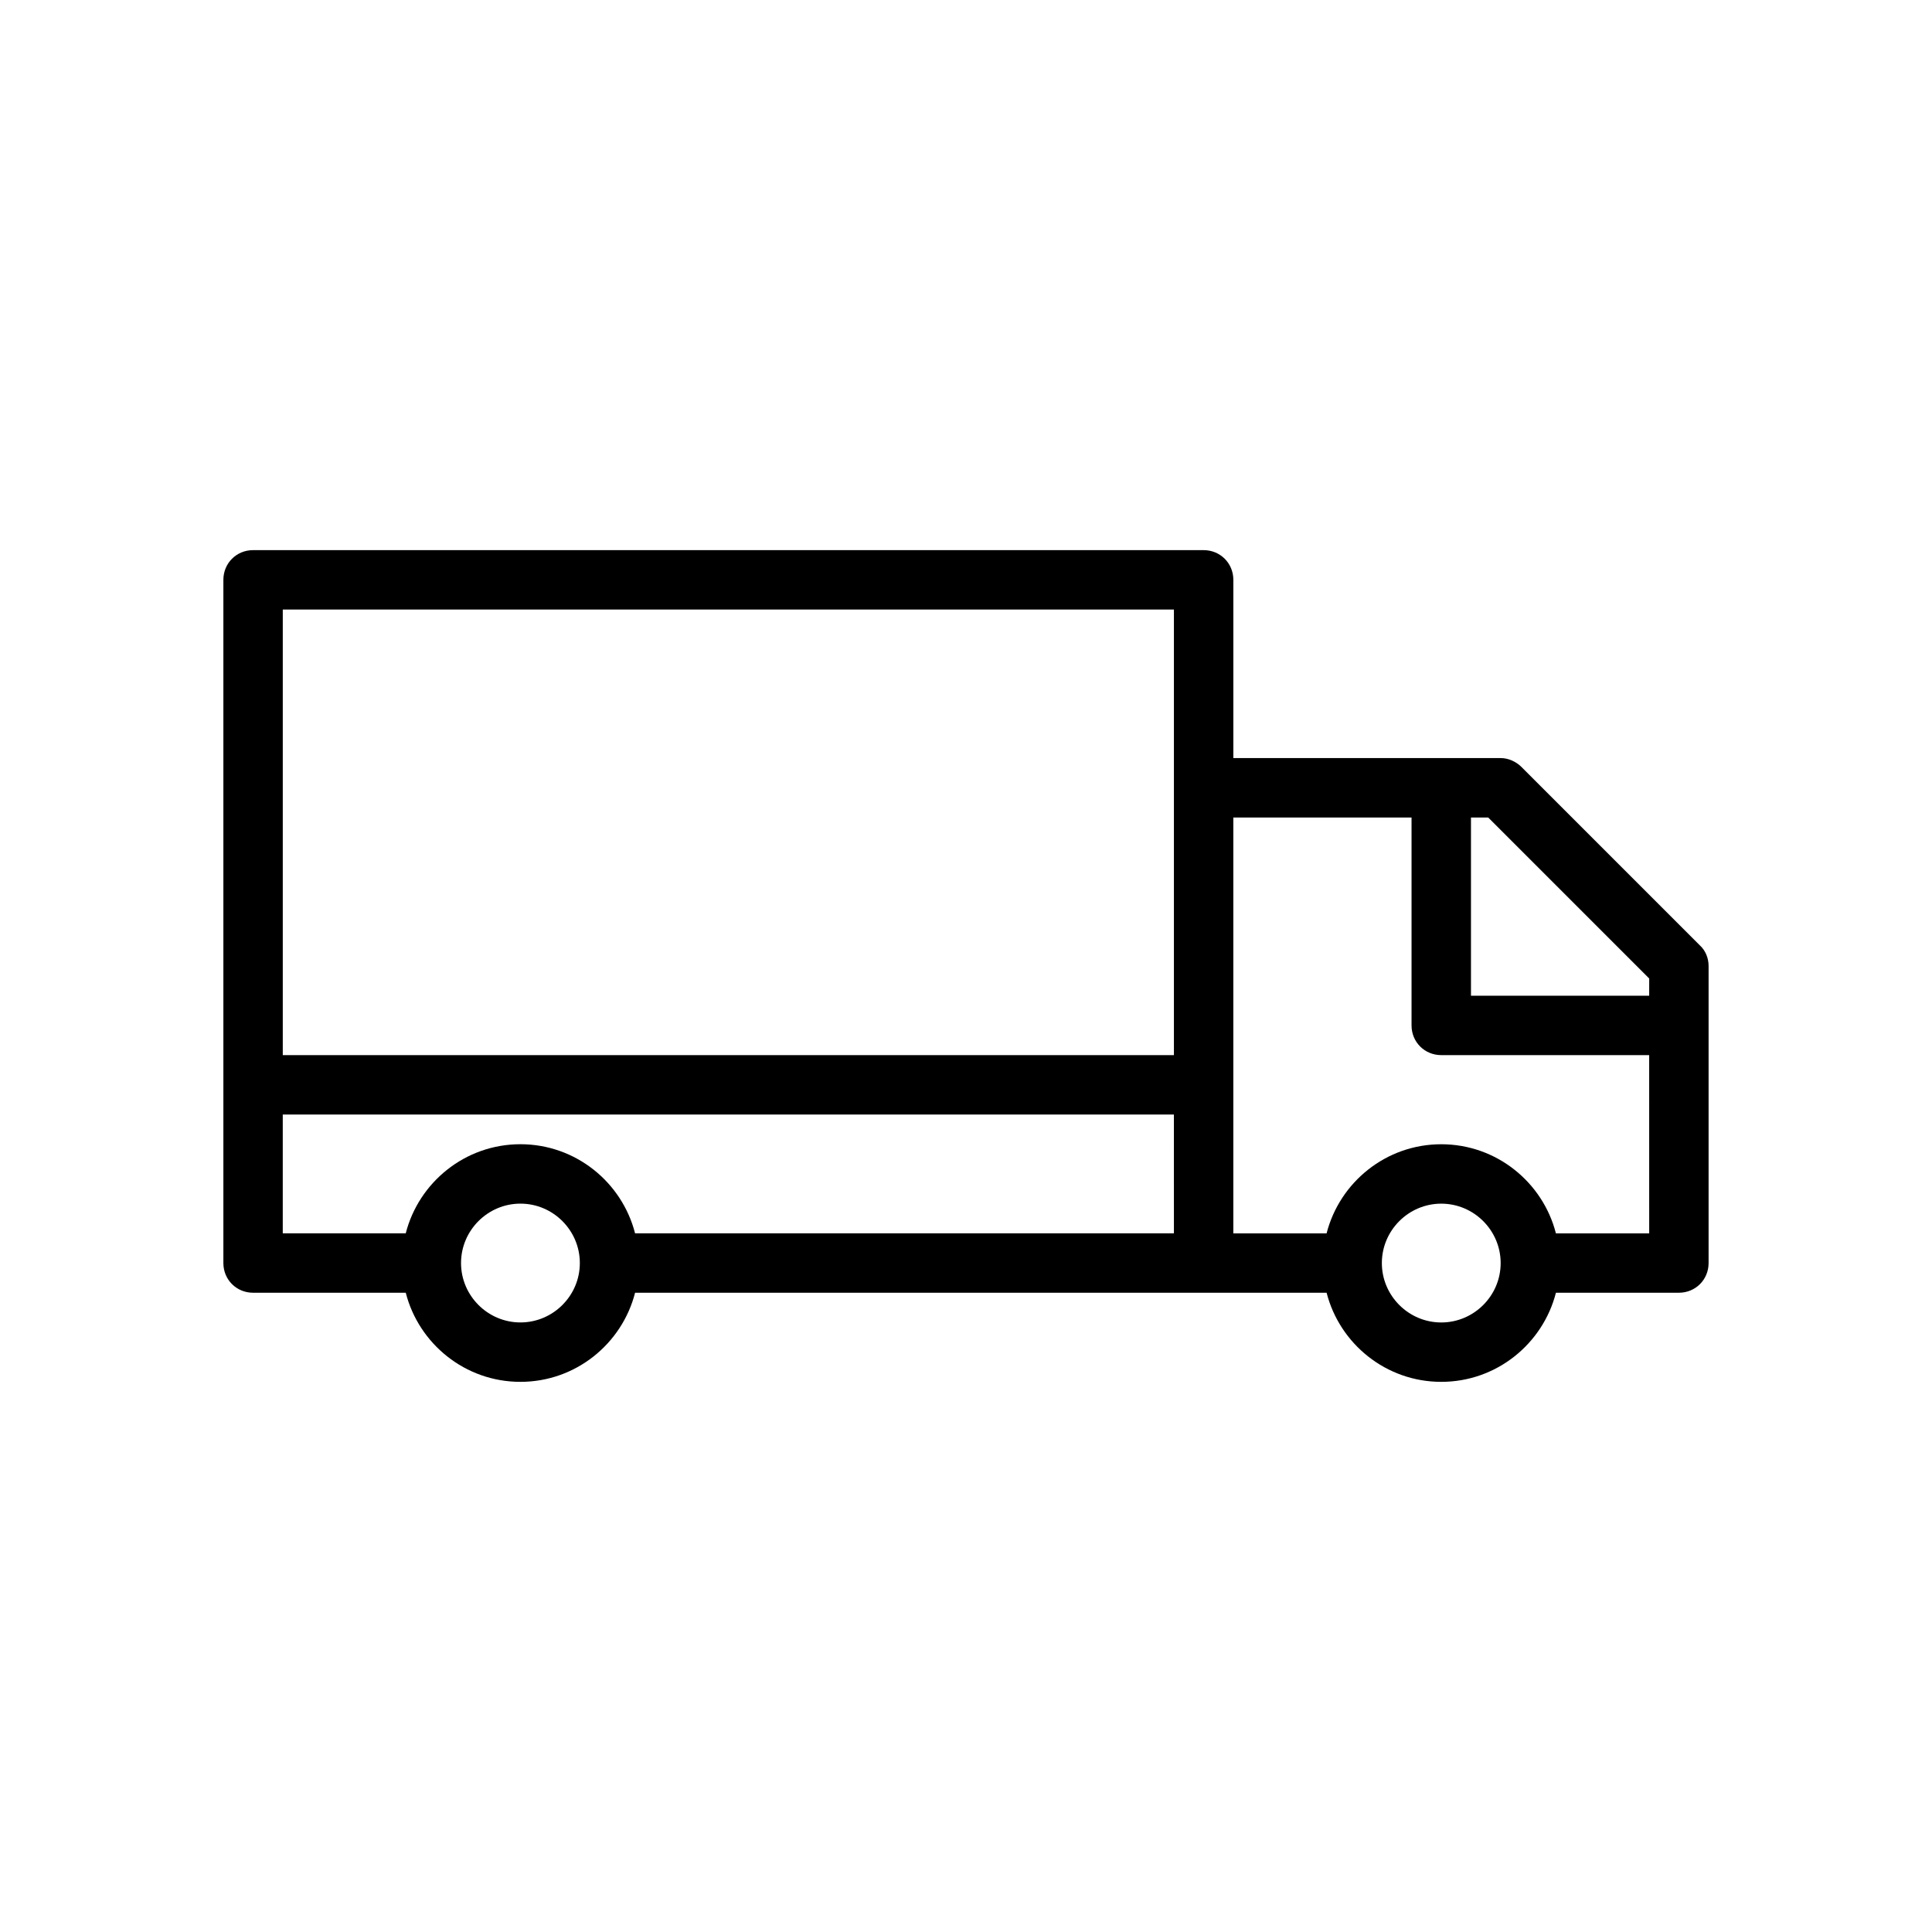 <?xml version="1.0" encoding="UTF-8"?>
<!-- Uploaded to: ICON Repo, www.svgrepo.com, Generator: ICON Repo Mixer Tools -->
<svg fill="#000000" width="800px" height="800px" version="1.1" viewBox="144 144 512 512" xmlns="http://www.w3.org/2000/svg">
 <path d="m547.21 347.26c-1.418-1.418-3.465-2.363-5.512-2.363h-70.848v-47.23c0-4.41-3.465-7.875-7.871-7.875h-251.91c-4.41 0-7.871 3.465-7.871 7.875v181.05c0 4.41 3.465 7.871 7.871 7.871h40.461c3.465 13.539 15.742 23.617 30.387 23.617 14.641 0 26.922-10.078 30.387-23.617h183.26c3.465 13.539 15.742 23.617 30.387 23.617 14.641 0 26.922-10.078 30.387-23.617h32.586c4.41 0 7.871-3.465 7.871-7.871v-78.719c0-2.047-0.789-4.094-2.363-5.512zm-265.29 147.2c-8.66 0-15.742-7.086-15.742-15.742 0-8.66 7.086-15.742 15.742-15.742 8.66 0 15.742 7.086 15.742 15.742 0.004 8.66-7.082 15.742-15.742 15.742zm173.18-23.613h-142.8c-3.465-13.539-15.742-23.617-30.387-23.617-14.641 0-26.922 10.078-30.387 23.617h-32.59v-31.488h236.16zm0-118.08v70.848h-236.16v-118.08h236.16zm70.848 141.7c-8.66 0-15.742-7.086-15.742-15.742 0-8.66 7.086-15.742 15.742-15.742 8.66 0 15.742 7.086 15.742 15.742 0.004 8.66-7.082 15.742-15.742 15.742zm55.105-23.613h-24.719c-3.465-13.539-15.742-23.617-30.387-23.617-14.641 0-26.922 10.078-30.387 23.617h-24.715v-110.21h47.23v55.102c0 4.41 3.465 7.871 7.871 7.871h55.105zm0-62.977h-47.23v-47.23h4.566l42.668 42.668z"/>
</svg>
